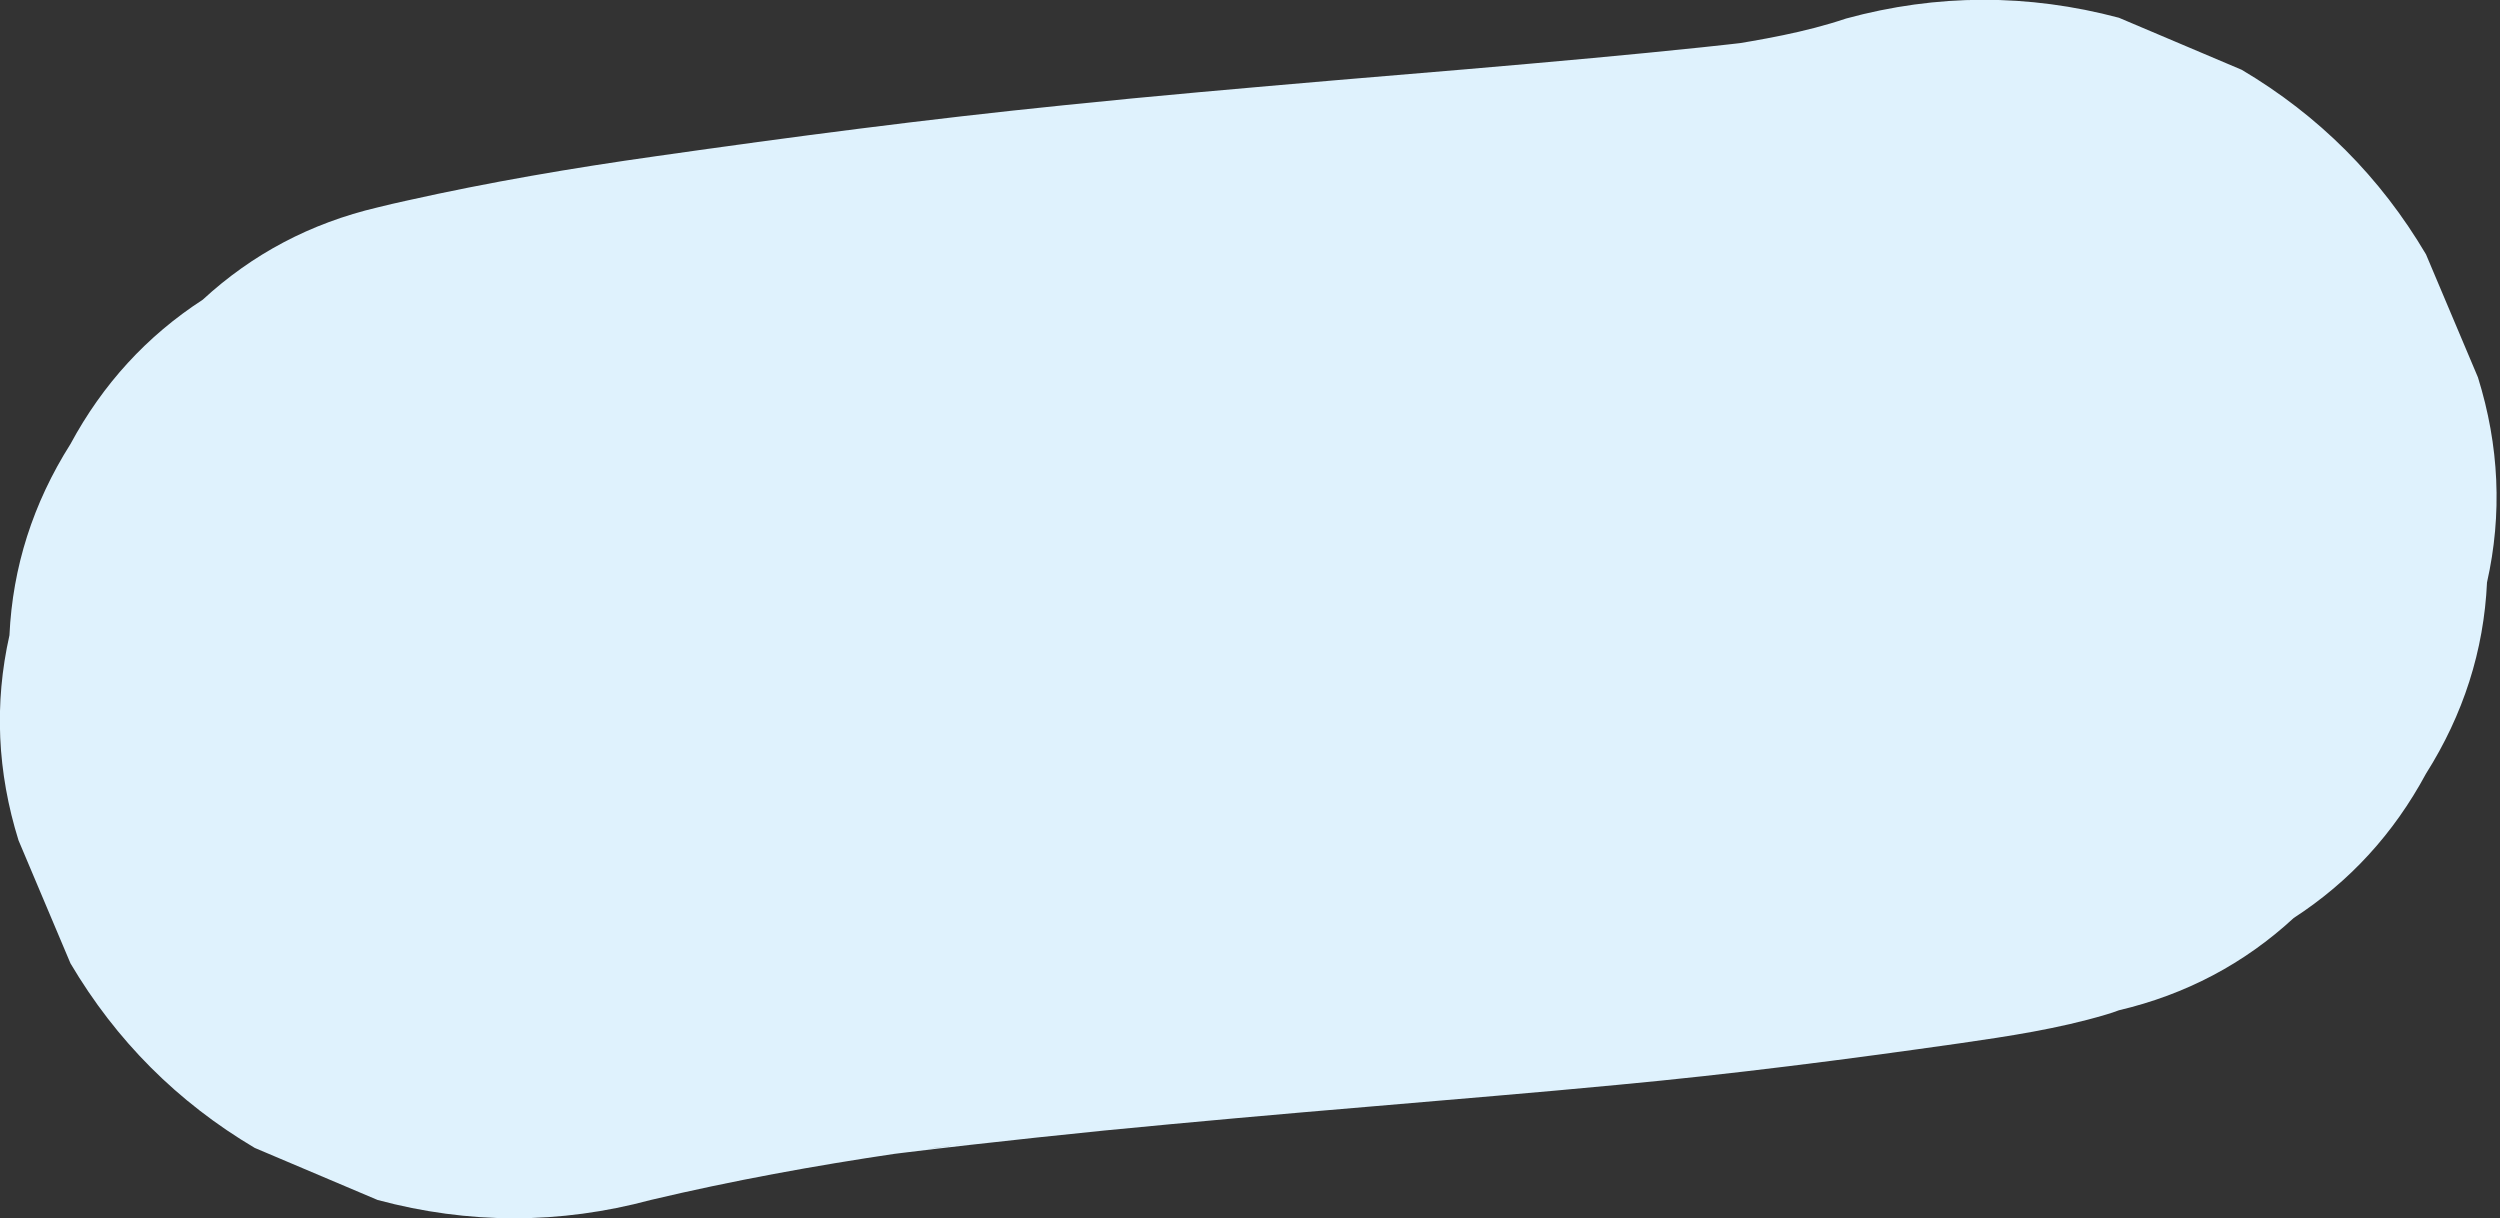<?xml version="1.0" encoding="UTF-8"?> <svg xmlns="http://www.w3.org/2000/svg" width="238" height="116" viewBox="0 0 238 116" fill="none"><rect x="0" y="0" width="238" height="116" fill="#333333" stroke="none"/> <g clip-path="url(#clip0_59_17163)"> <path d="M175.745 1.765C171.847 3.078 167.687 3.792 163.639 4.43C162.177 4.655 160.678 4.88 159.216 5.068C163.564 4.467 167.874 3.904 172.222 3.304C165.401 4.205 158.542 4.88 151.683 5.519C143.587 6.269 135.454 6.945 127.358 7.621C118.625 8.372 109.93 9.122 101.234 10.023C88.266 11.337 75.373 13.027 62.48 14.866C54.496 15.992 46.551 17.344 38.68 19.108C37.78 19.296 36.881 19.521 35.944 19.746C29.572 21.248 24.025 24.176 19.302 28.531C13.98 31.985 9.782 36.565 6.709 42.271C3.148 47.902 1.199 53.983 0.9 60.478C-0.562 66.972 -0.262 73.504 1.762 79.999C3.411 83.903 5.06 87.807 6.709 91.712C11.057 99.069 16.904 104.926 24.25 109.28C28.148 110.932 32.046 112.584 35.944 114.236C44.602 116.563 53.297 116.563 61.955 114.236C69.713 112.396 77.547 110.97 85.418 109.806C87.816 109.431 90.215 109.093 92.614 108.792C88.266 109.393 83.956 109.956 79.608 110.557C88.079 109.431 96.587 108.492 105.095 107.629C113.565 106.803 122.036 106.052 130.507 105.339C138.34 104.663 146.211 104.025 154.044 103.274C164.913 102.26 175.708 100.871 186.502 99.332C191.187 98.656 195.947 97.943 200.482 96.592C200.895 96.479 201.307 96.329 201.719 96.179C208.091 94.677 213.638 91.749 218.36 87.394C223.683 83.941 227.88 79.361 230.954 73.654C234.514 68.023 236.463 61.942 236.763 55.447C238.225 48.953 237.925 42.421 235.901 35.926C234.252 32.022 232.603 28.118 230.954 24.214C226.606 16.856 220.759 10.999 213.413 6.645C209.515 4.993 205.617 3.341 201.719 1.689C193.099 -0.601 184.403 -0.601 175.745 1.765Z" fill="#DFF2FD"></path> </g> <defs> <clipPath id="clip0_59_17163"> <rect width="238" height="116" fill="white"></rect> </clipPath> </defs> </svg> 